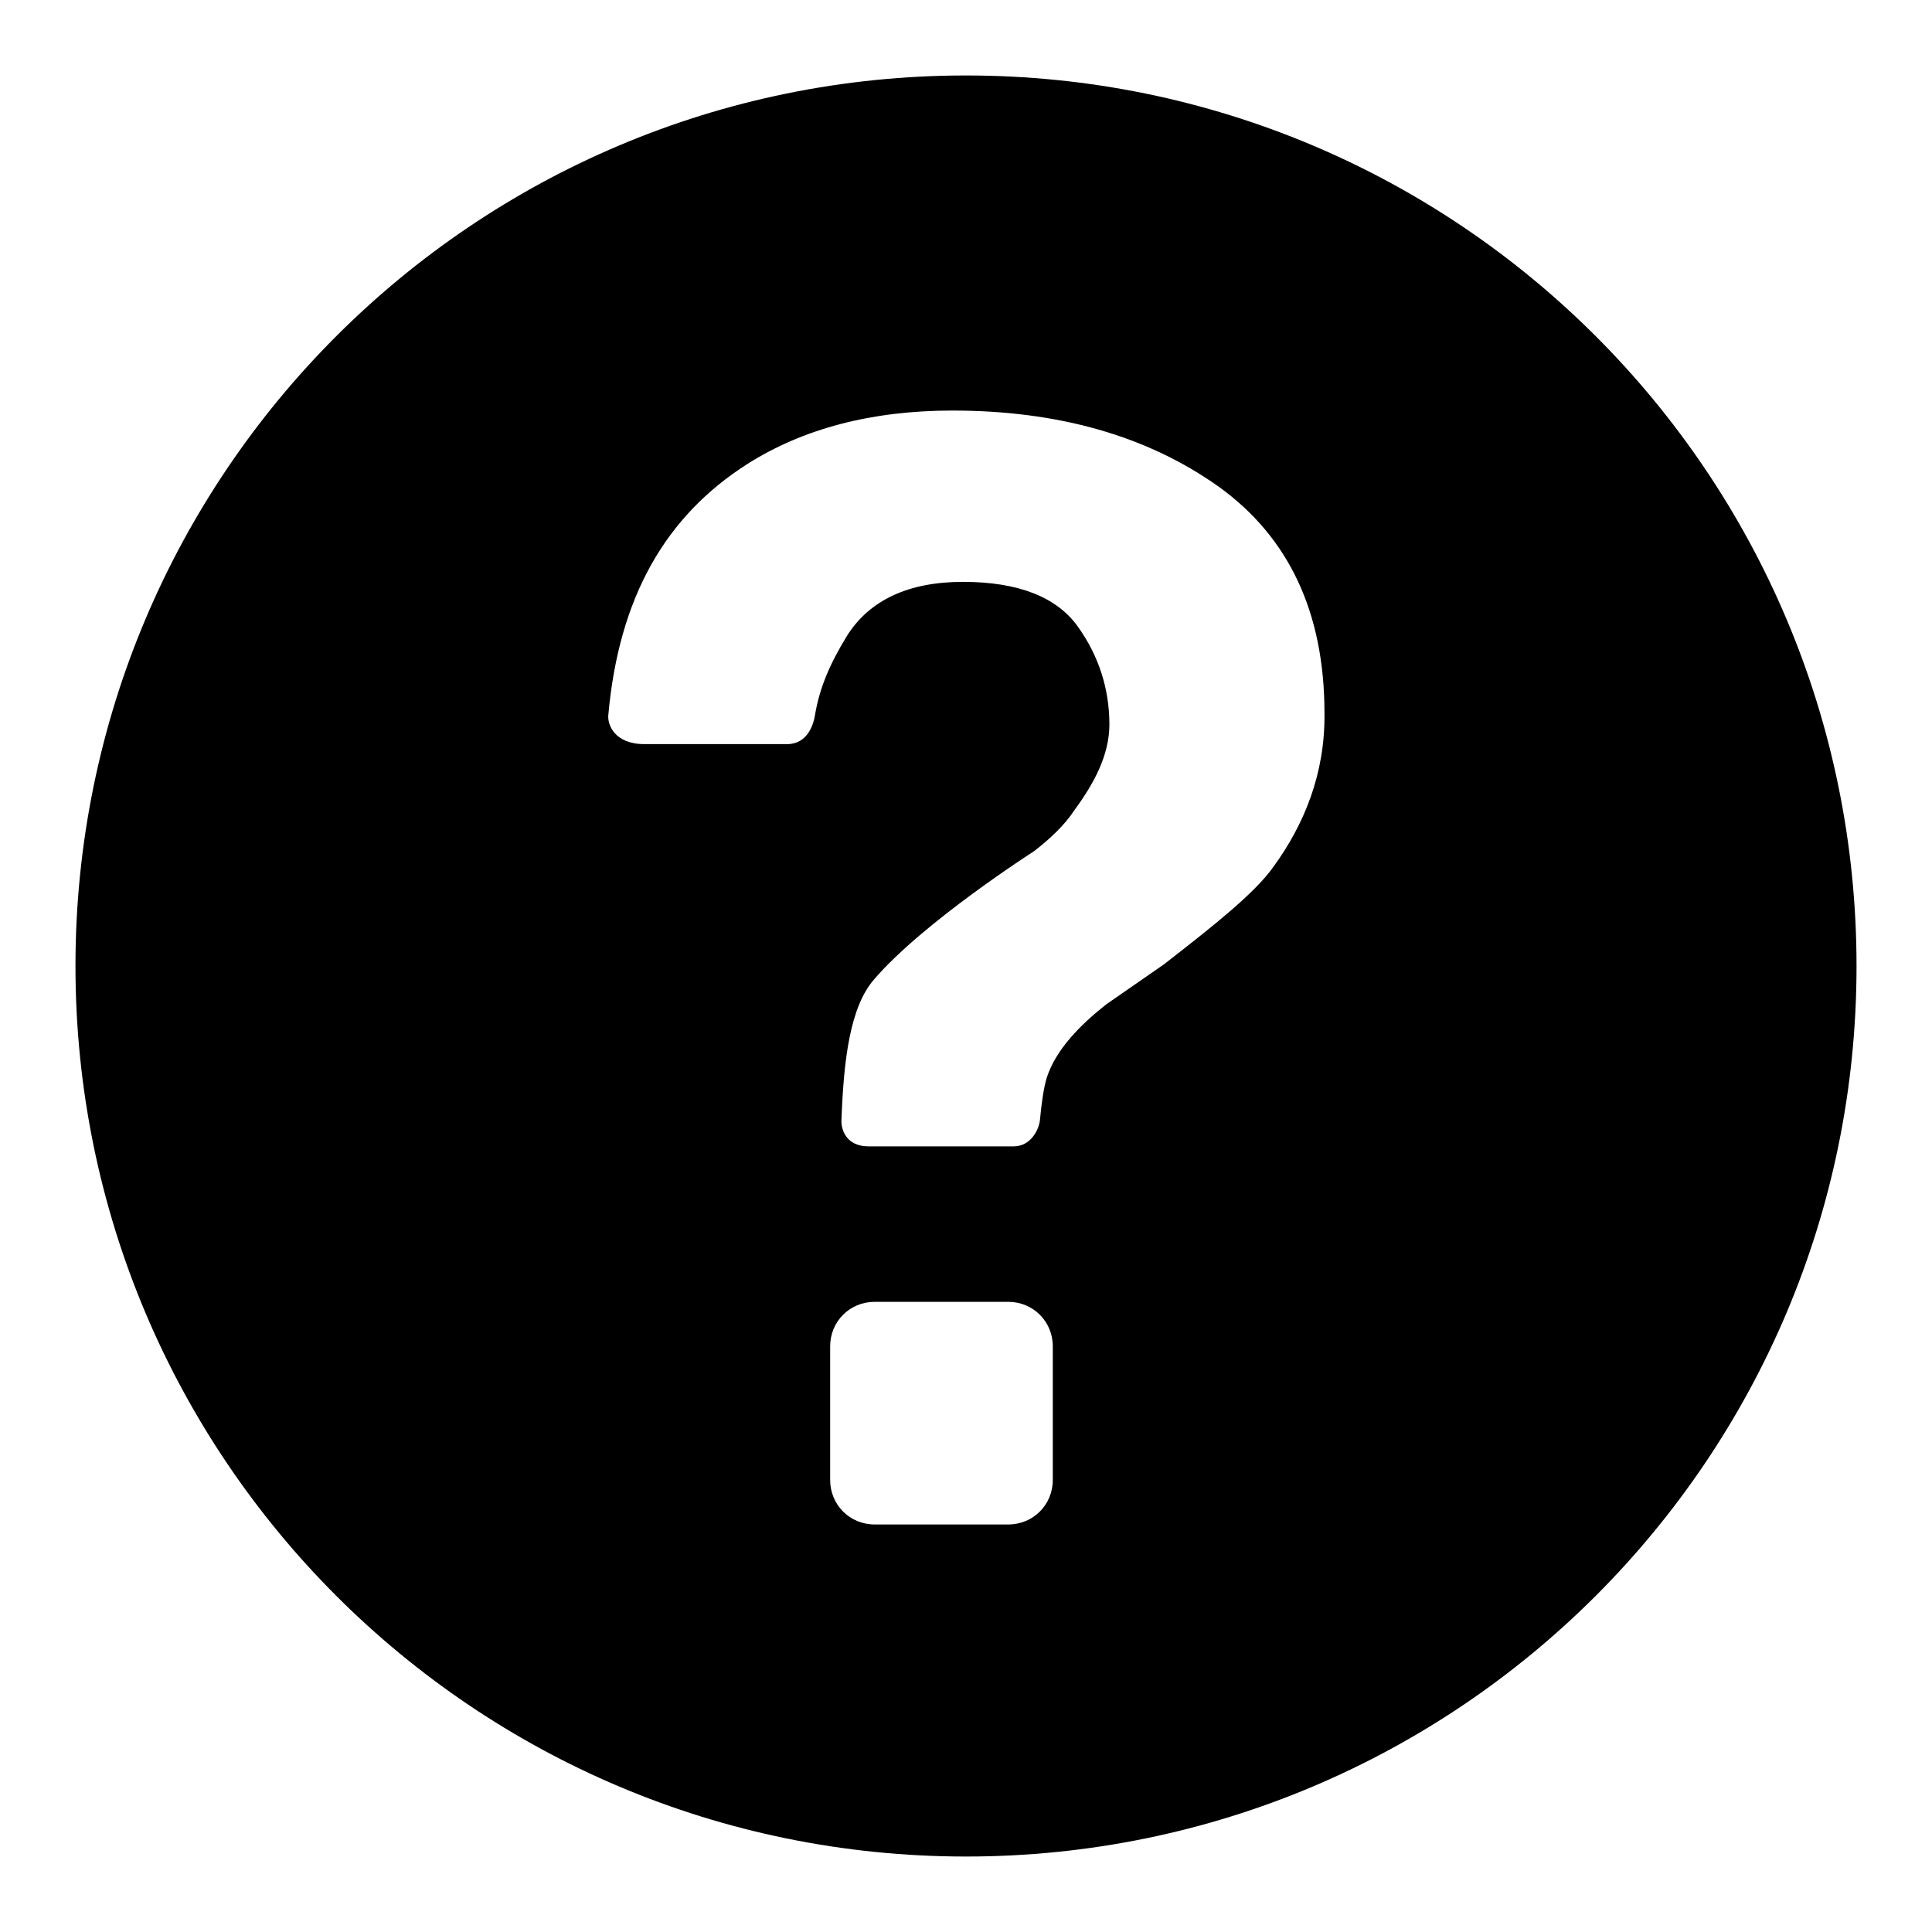 <?xml version="1.0" encoding="utf-8"?>
<!-- Svg Vector Icons : http://www.onlinewebfonts.com/icon -->
<!DOCTYPE svg PUBLIC "-//W3C//DTD SVG 1.1//EN" "http://www.w3.org/Graphics/SVG/1.1/DTD/svg11.dtd">
<svg version="1.1" xmlns="http://www.w3.org/2000/svg" xmlns:xlink="http://www.w3.org/1999/xlink" x="0px" y="0px" viewBox="0 0 256 256" enable-background="new 0 0 256 256" xml:space="preserve">
<g> <path fill="#000000" d="M128,10C62.8,10,10,62.8,10,128c0,65.2,52.8,118,118,118c65.2,0,118-52.8,118-118S193.2,10,128,10L128,10z  M139.5,196.1c0,3.3-2.6,5.9-5.9,5.9h-17.7c-3.3,0-5.9-2.6-5.9-5.9v-17.7c0-3.3,2.6-5.9,5.9-5.9h17.7c3.3,0,5.9,2.6,5.9,5.9V196.1z  M168.7,114.9c-2.4,3.4-7.8,7.7-14.5,12.9l-7.5,5.2c-3.6,2.8-6.8,6.1-8,9.8c-0.4,1.3-0.7,3.4-0.9,5.6c-0.1,1.1-1.1,3.5-3.5,3.5 h-19.2c-3.1,0-3.7-2.4-3.6-3.6c0.3-7.8,1.1-14.8,4.3-18.5c6.5-7.6,21.2-17,21.2-17c2.2-1.7,4.1-3.5,5.4-5.5 c2.5-3.4,4.6-7.2,4.6-11.3c0-4.7-1.4-9.1-4.2-13c-2.8-3.9-7.9-5.9-15.2-5.9c-7.2,0-12.4,2.4-15.4,7.2c-2.2,3.6-3.6,6.8-4.2,10.4 c-0.2,1.3-1,3.9-3.7,3.9H85.4c-4,0-4.9-2.6-4.8-3.8c1.4-15.7,7.6-26.4,18.4-33.3c7.4-4.7,16.5-7.1,27.2-7.1 c14.1,0,25.9,3.4,35.3,10.1c9.3,6.7,14,16.7,14,30C175.6,102.5,172.8,109.3,168.7,114.9L168.7,114.9z"/></g>
</svg>